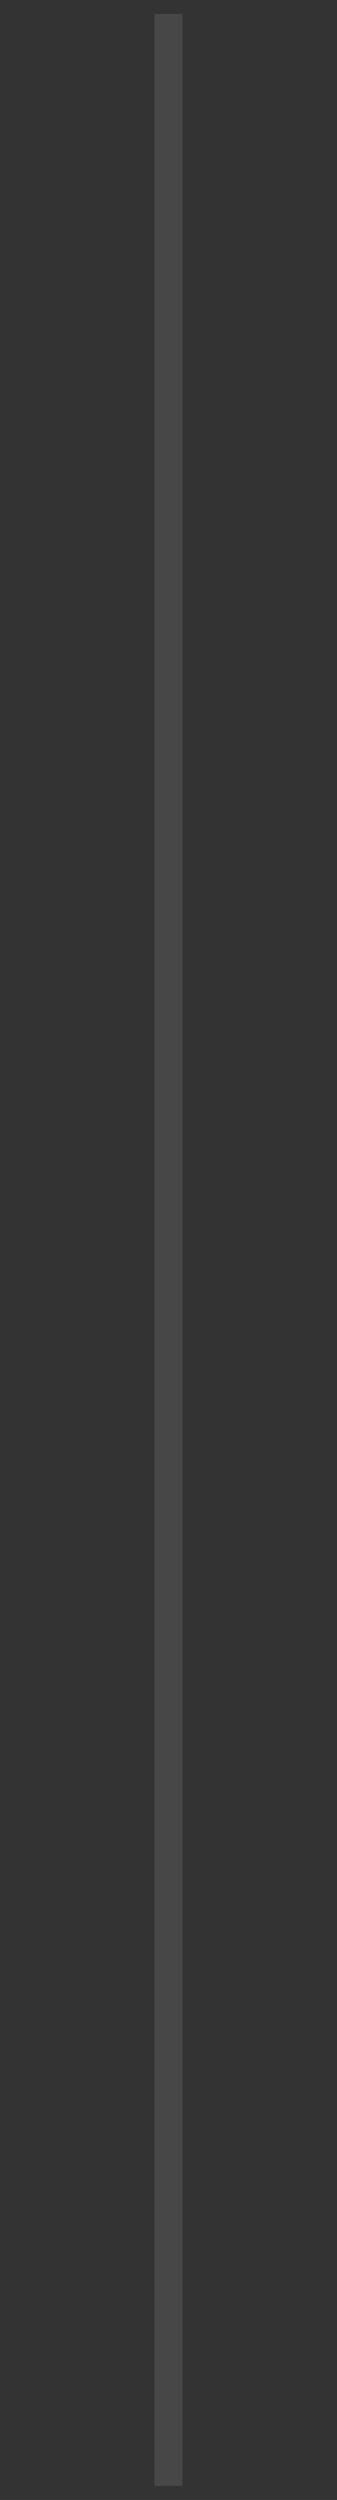 <svg width="12" height="89" viewBox="0 0 12 89" fill="none" xmlns="http://www.w3.org/2000/svg">
<rect x="0" y="0" width="12" height="89" fill="#333333" stroke="none"/>
<path d="M6 0.5L6 22.5" stroke="white" stroke-opacity="0.1"/>
<path d="M6 22.5L6 44.5" stroke="white" stroke-opacity="0.1"/>
<path d="M6 44.5L6 66.5" stroke="white" stroke-opacity="0.1"/>
<path d="M6 66.5L6 88.5" stroke="white" stroke-opacity="0.1"/>
</svg>
